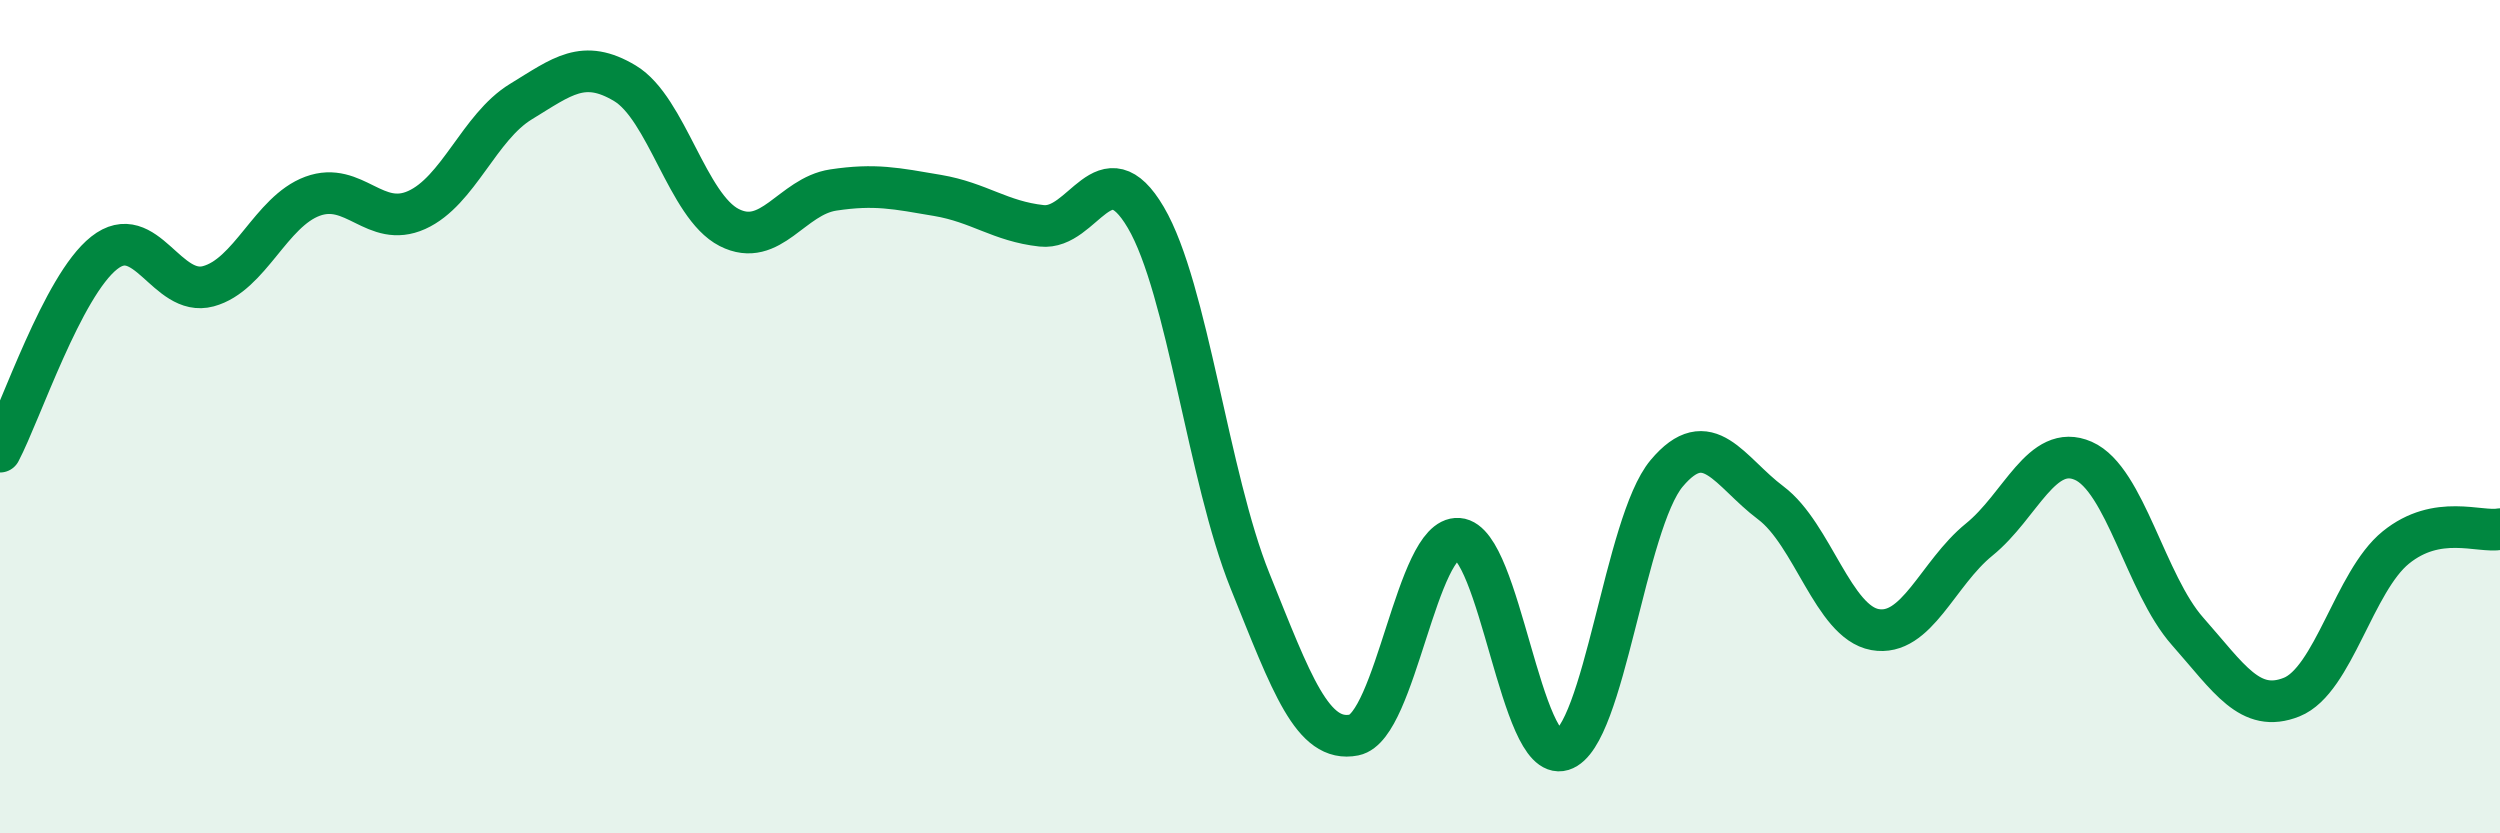 
    <svg width="60" height="20" viewBox="0 0 60 20" xmlns="http://www.w3.org/2000/svg">
      <path
        d="M 0,10.84 C 0.5,9.89 1.5,6.86 2.5,6.07 C 3.5,5.28 4,7.14 5,6.87 C 6,6.6 6.5,5.08 7.5,4.71 C 8.5,4.34 9,5.49 10,5.04 C 11,4.59 11.5,3.05 12.5,2.44 C 13.5,1.83 14,1.4 15,2 C 16,2.6 16.5,4.95 17.5,5.46 C 18.5,5.97 19,4.71 20,4.56 C 21,4.41 21.5,4.52 22.5,4.69 C 23.5,4.86 24,5.31 25,5.42 C 26,5.53 26.5,3.52 27.5,5.22 C 28.5,6.92 29,11.46 30,13.94 C 31,16.42 31.5,17.84 32.5,17.64 C 33.5,17.44 34,12.86 35,12.93 C 36,13 36.5,18.31 37.5,18 C 38.5,17.69 39,12.55 40,11.36 C 41,10.17 41.5,11.32 42.5,12.07 C 43.5,12.82 44,14.93 45,15.11 C 46,15.29 46.5,13.76 47.5,12.95 C 48.5,12.14 49,10.62 50,11.06 C 51,11.5 51.5,14.02 52.5,15.15 C 53.5,16.28 54,17.13 55,16.73 C 56,16.33 56.5,13.95 57.5,13.14 C 58.5,12.33 59.5,12.79 60,12.7L60 20L0 20Z"
        fill="#008740"
        opacity="0.1"
        stroke-linecap="round"
        stroke-linejoin="round"
      />
      <path
        d="M 0,10.84 C 0.5,9.89 1.5,6.86 2.5,6.07 C 3.5,5.28 4,7.14 5,6.87 C 6,6.6 6.5,5.08 7.5,4.71 C 8.5,4.34 9,5.49 10,5.04 C 11,4.59 11.5,3.05 12.5,2.44 C 13.5,1.83 14,1.4 15,2 C 16,2.6 16.5,4.95 17.5,5.46 C 18.5,5.97 19,4.71 20,4.56 C 21,4.41 21.5,4.52 22.5,4.69 C 23.5,4.86 24,5.31 25,5.42 C 26,5.53 26.5,3.52 27.5,5.22 C 28.5,6.92 29,11.46 30,13.94 C 31,16.42 31.5,17.84 32.5,17.64 C 33.5,17.44 34,12.86 35,12.93 C 36,13 36.5,18.31 37.5,18 C 38.5,17.69 39,12.55 40,11.36 C 41,10.17 41.5,11.32 42.5,12.07 C 43.5,12.82 44,14.93 45,15.11 C 46,15.29 46.5,13.76 47.5,12.95 C 48.5,12.14 49,10.62 50,11.06 C 51,11.5 51.5,14.02 52.5,15.15 C 53.5,16.28 54,17.13 55,16.73 C 56,16.33 56.5,13.95 57.5,13.14 C 58.5,12.33 59.5,12.79 60,12.7"
        stroke="#008740"
        stroke-width="1"
        fill="none"
        stroke-linecap="round"
        stroke-linejoin="round"
      />
    </svg>
  